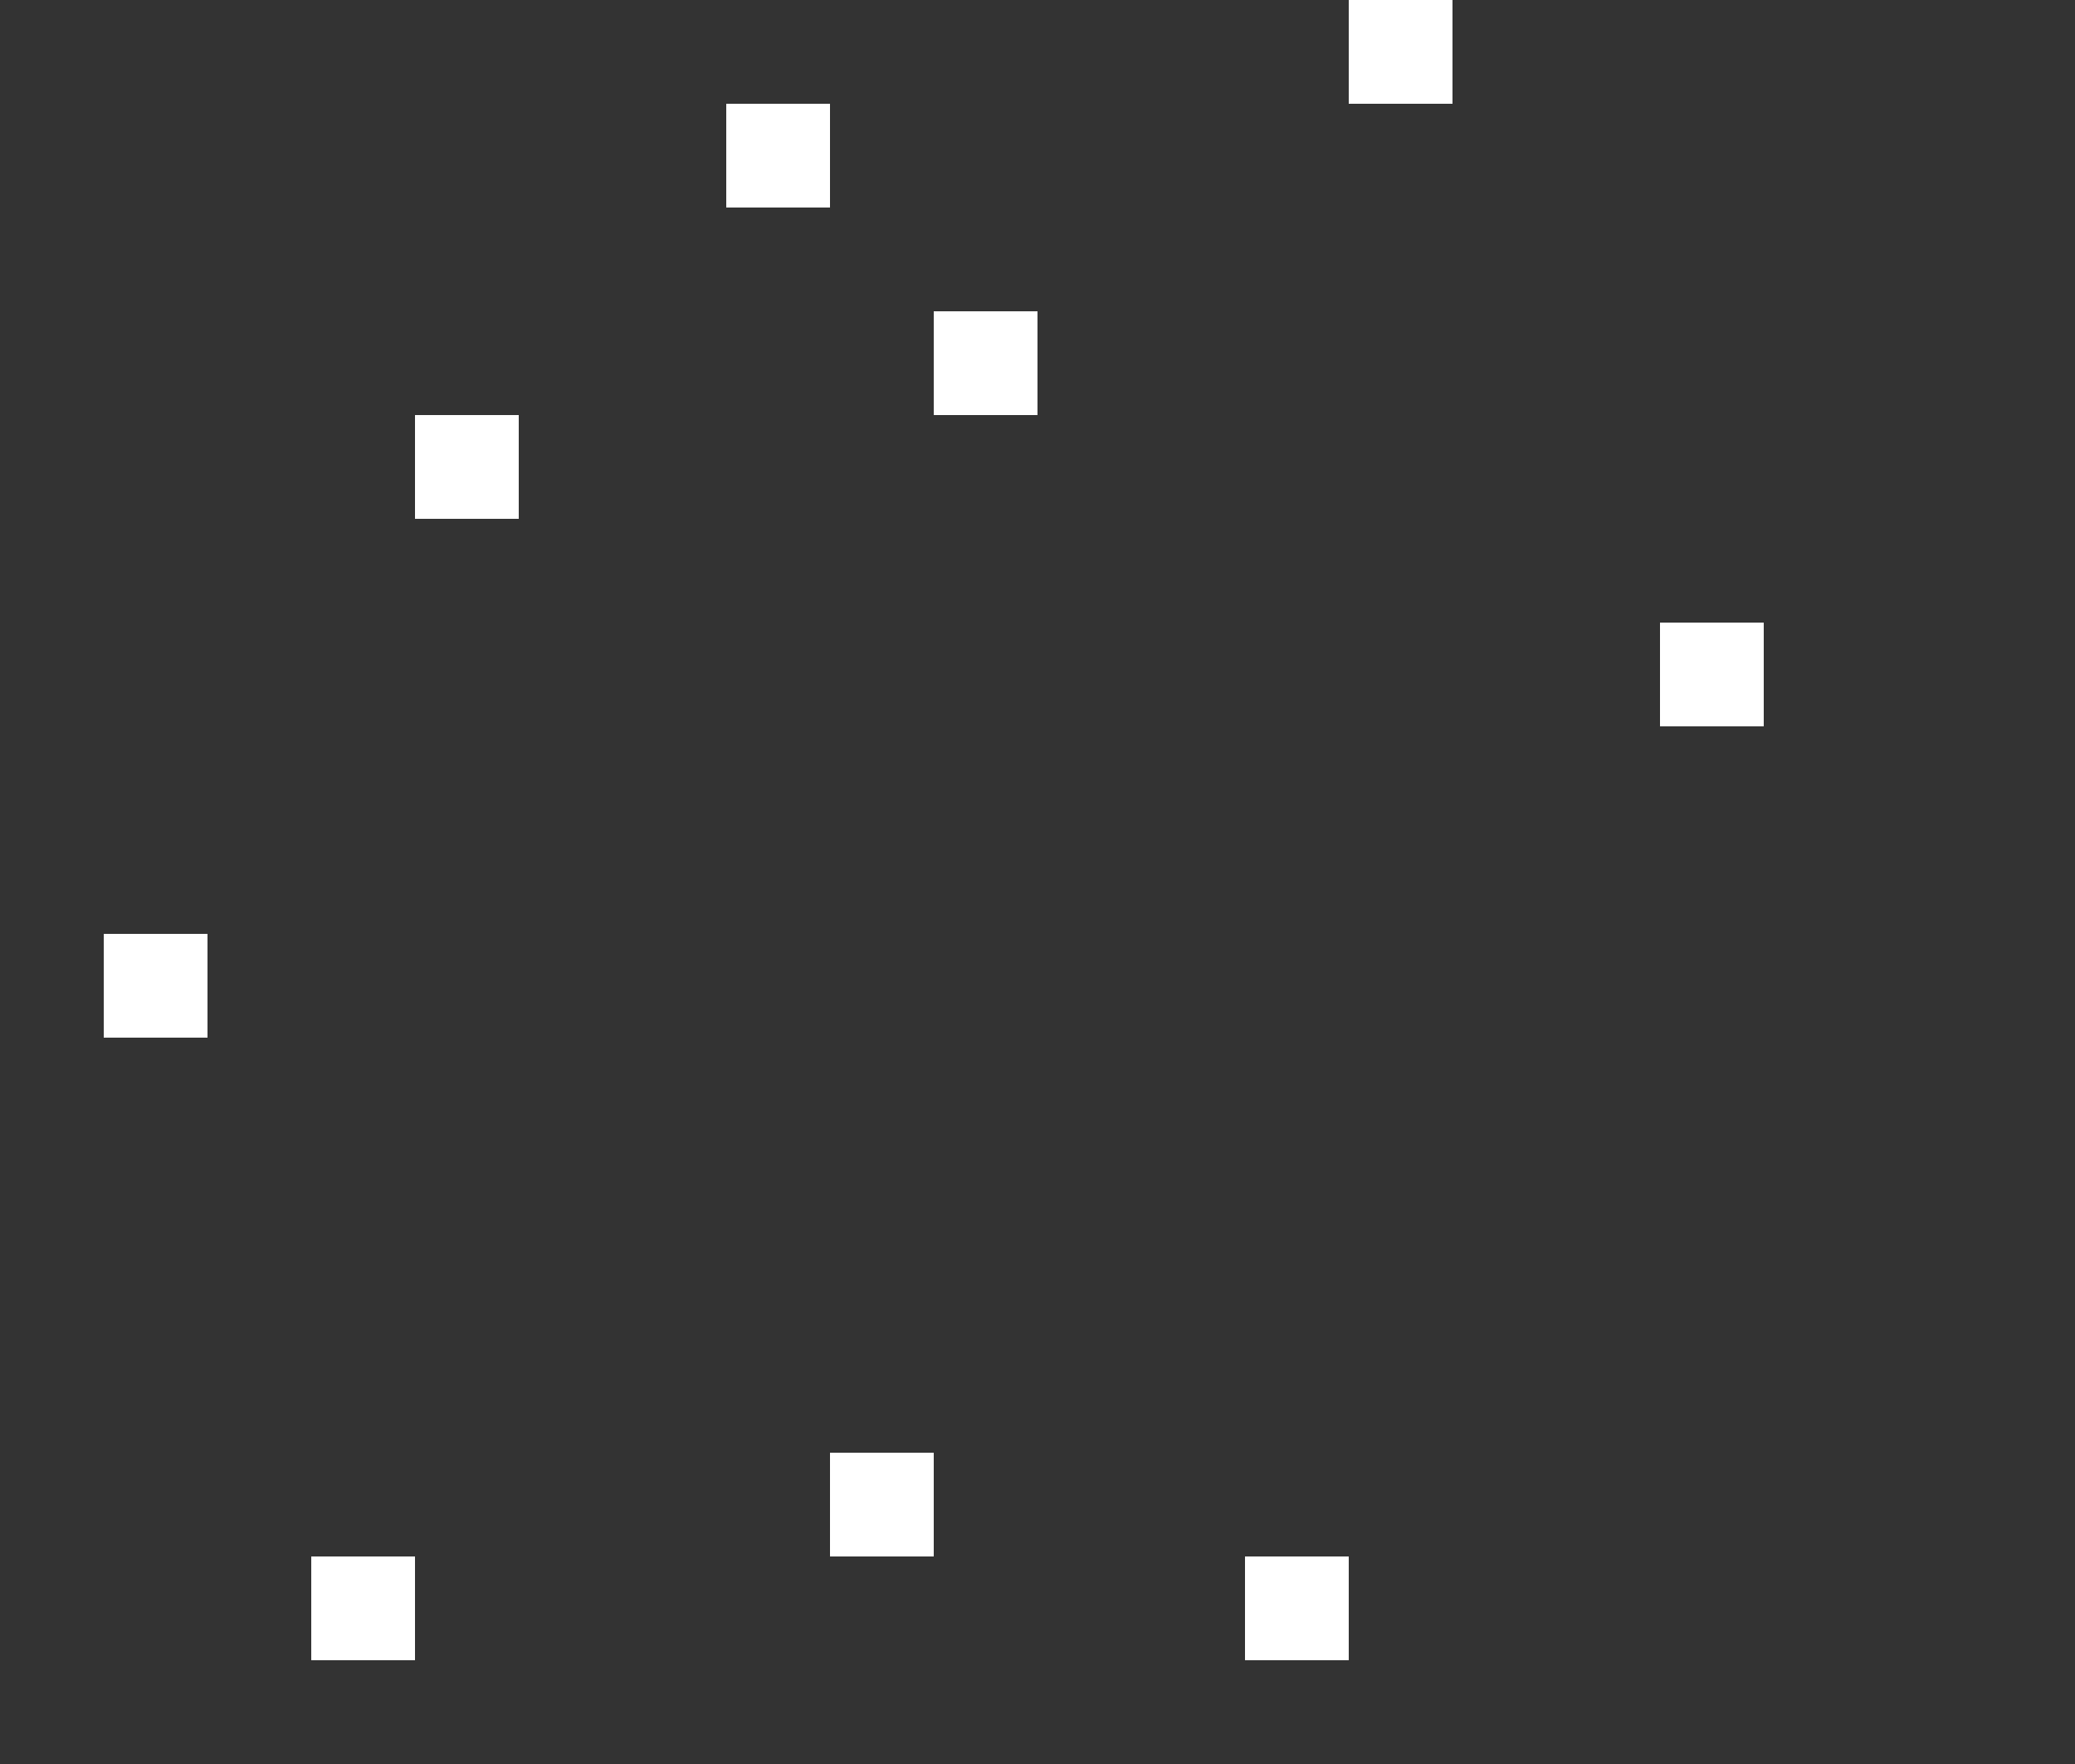 <svg xmlns="http://www.w3.org/2000/svg" width="200" height="170" fill="none"><rect width="100%" height="100%" fill="#333333" stroke="none"/><path fill="#fff" d="M90 30h10v10H90V30ZM40 40h10v10H40V40Zm30-30h10v10H70V10Zm60-10h10v10h-10V0Zm30 60h10v10h-10V60ZM10 90h10v10H10V90Zm20 60h10v10H30v-10Zm90 0h10v10h-10v-10Zm-40-10h10v10H80v-10Z"/></svg>